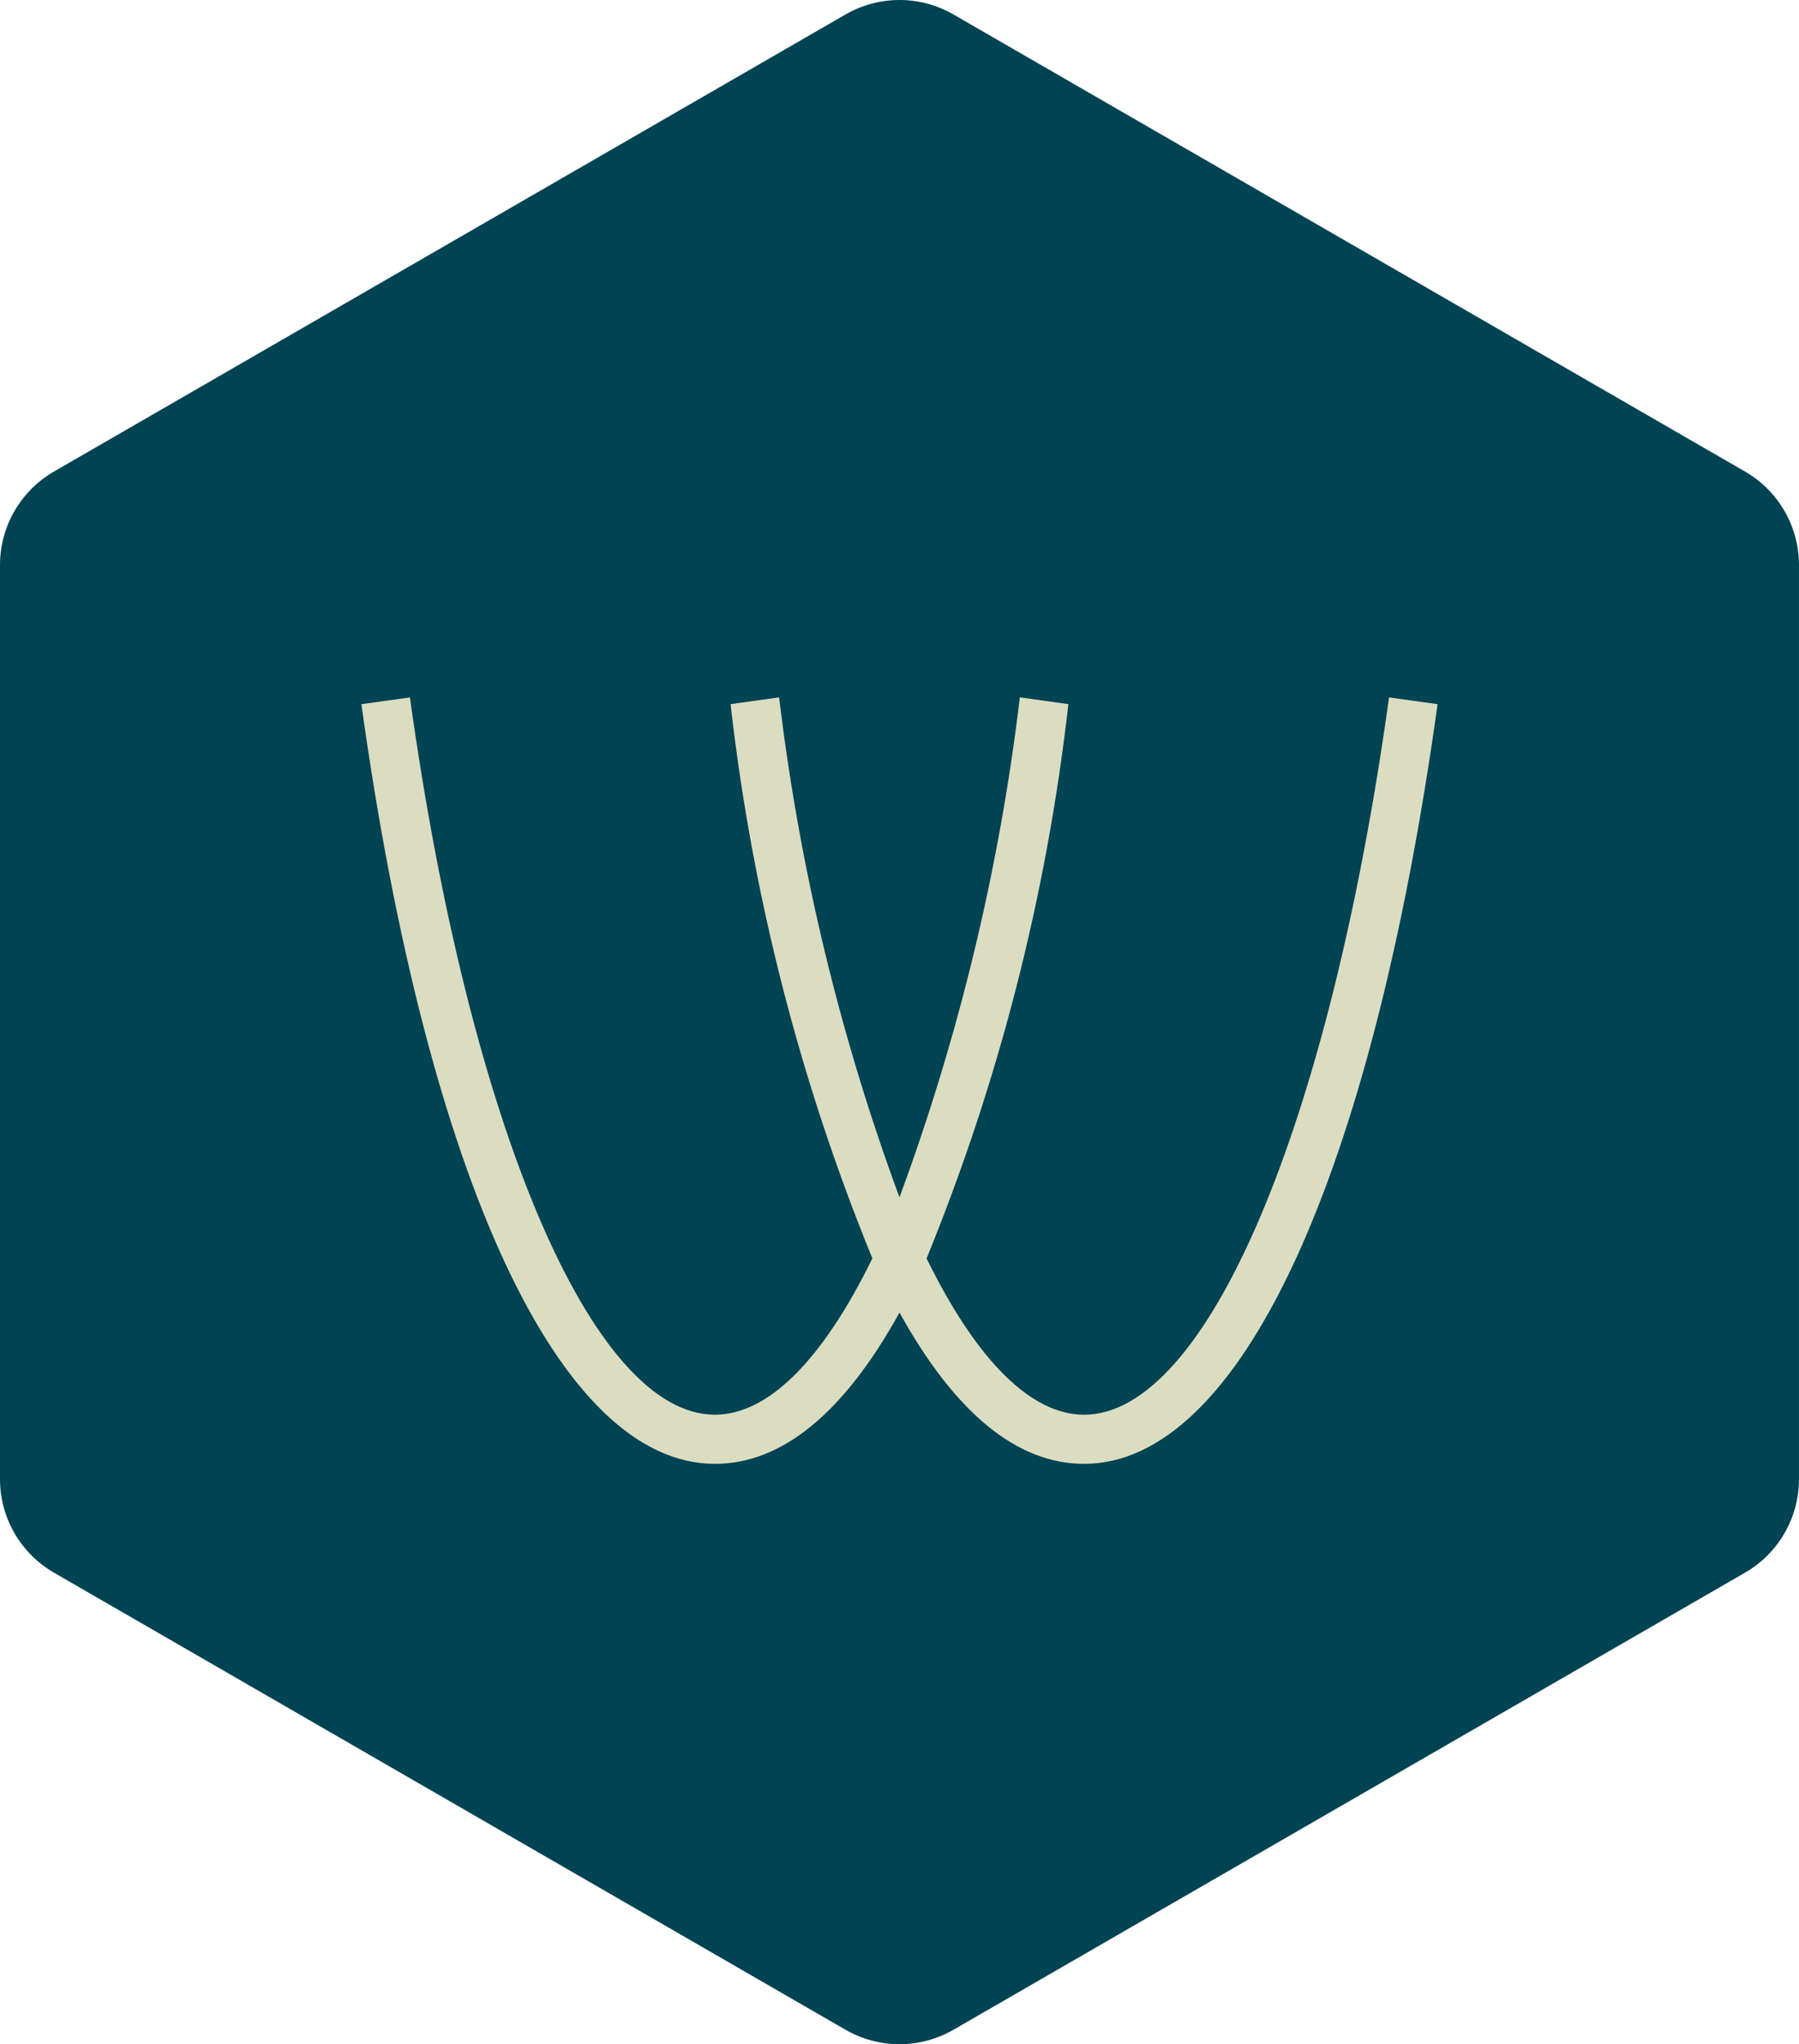 <svg xmlns="http://www.w3.org/2000/svg" id="b" data-name="Calque 2" width="369.075" height="419.313" viewBox="0 0 369.075 419.313"><g id="c" data-name="Calque 1"><g id="d" data-name="Groupe 24"><path id="e" data-name="Trac&#xE9; 38" d="m369.07,303.411V115.899c.001-7.911-4.219-15.221-11.07-19.176L195.609,2.968c-6.853-3.958-15.296-3.958-22.149,0L11.075,96.723C4.222,100.677,0,107.987,0,115.899v187.512c0,7.913,4.222,15.224,11.075,19.18l162.385,93.756c6.854,3.954,15.295,3.954,22.149,0l162.391-93.756c6.853-3.956,11.074-11.267,11.075-19.18" fill="#004353"></path></g><path id="f" data-name="Trac&#xE9; 40" d="m222.403,290.185c-10.868,0-22.02-11.077-32.31-32.06,14.875-36.381,24.664-74.639,29.092-113.693l-9.957-1.388c-4.184,35.036-12.472,69.458-24.695,102.558-12.223-33.1-20.511-67.522-24.695-102.558l-9.957,1.388c4.428,39.054,14.217,77.312,29.092,113.693-10.291,20.991-21.434,32.06-32.31,32.06-25.171,0-50.318-59.137-62.565-147.132l-9.957,1.388c13.585,97.575,40.695,155.826,72.529,155.826,13.76,0,26.475-10.433,37.87-31.031,11.394,20.598,24.11,31.031,37.87,31.031,31.834,0,58.945-58.251,72.521-155.826l-9.957-1.388c-12.247,88.02-37.393,147.132-62.565,147.132" fill="#dbddc1"></path></g></svg>